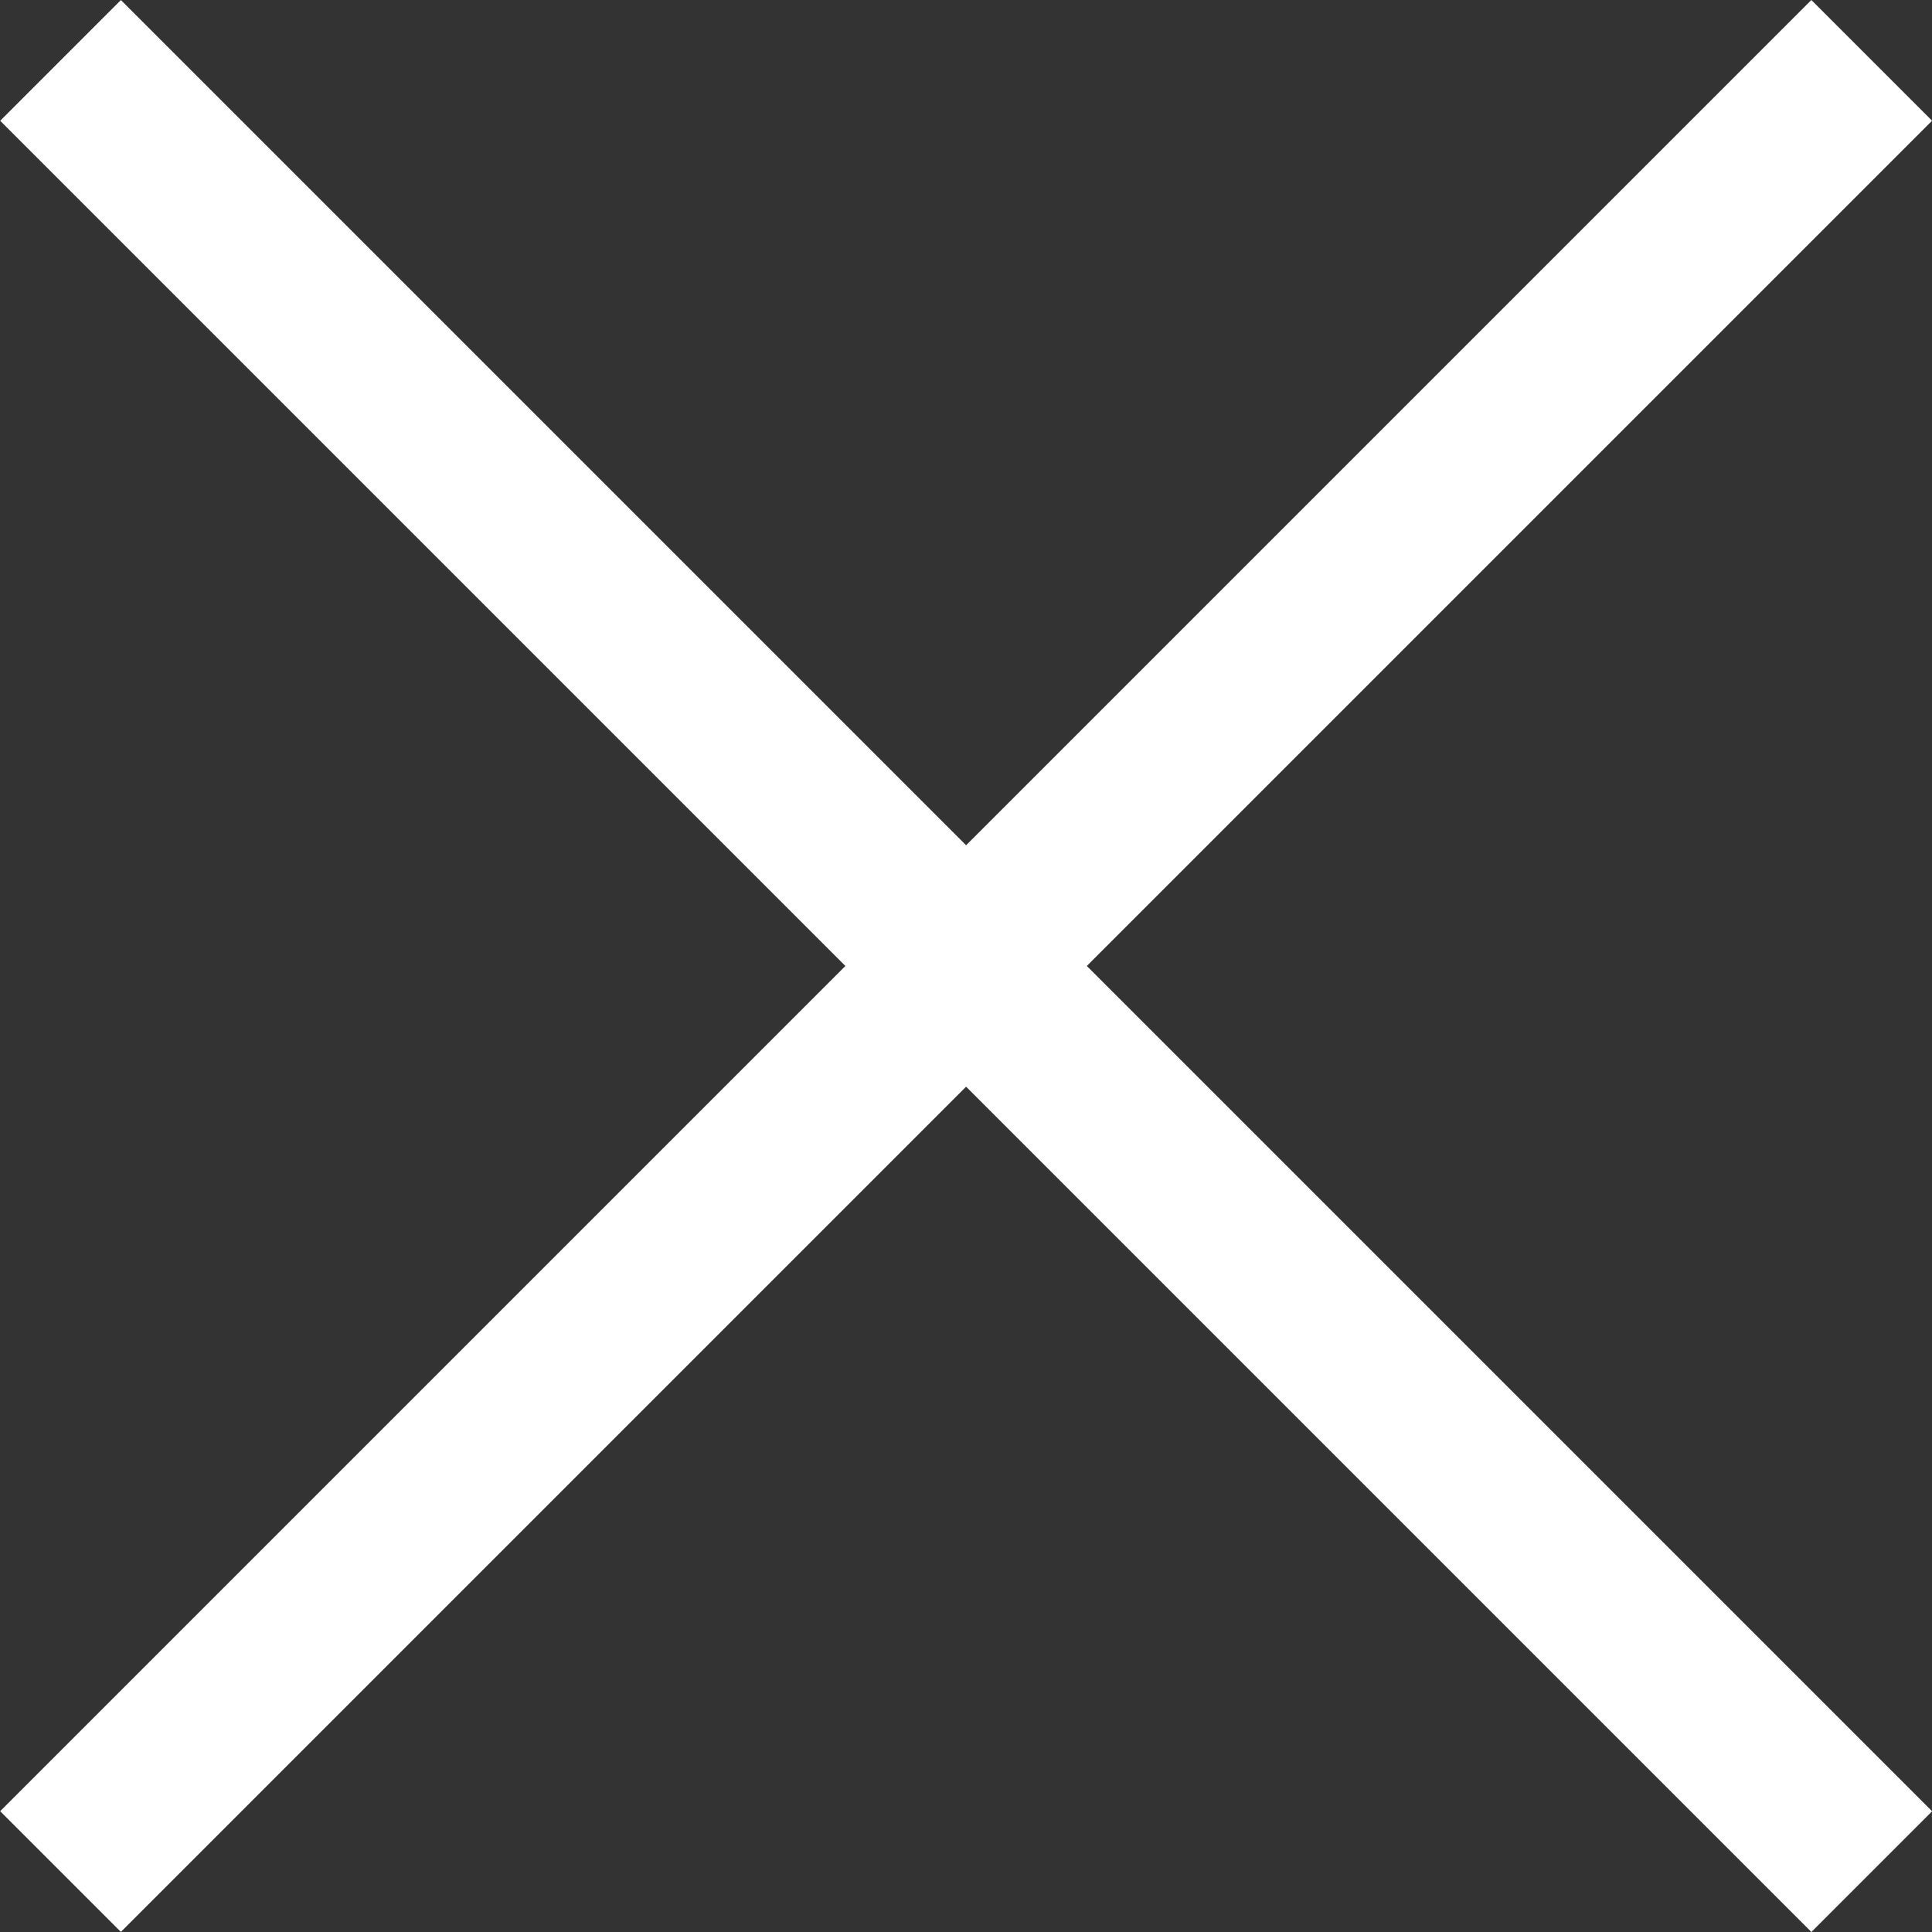 <svg xmlns="http://www.w3.org/2000/svg" width="20.256" height="20.256" viewBox="0 0 20.256 20.256">
  <rect x="0" y="0" width="20.256" height="20.256" fill="#333333" stroke="none"/>
  <g id="Gruppe_815" data-name="Gruppe 815" transform="translate(-1618 -81.23)">
    <g id="Gruppe_452" data-name="Gruppe 452" transform="translate(1475.145 72)">
      <rect id="Rechteck_1590" data-name="Rechteck 1590" width="1.79" height="26.855" transform="translate(163.112 28.22) rotate(135)" fill="#fff"/>
      <rect id="Rechteck_1591" data-name="Rechteck 1591" width="1.79" height="26.855" transform="translate(161.846 9.23) rotate(45)" fill="#fff"/>
    </g>
  </g>
</svg>
